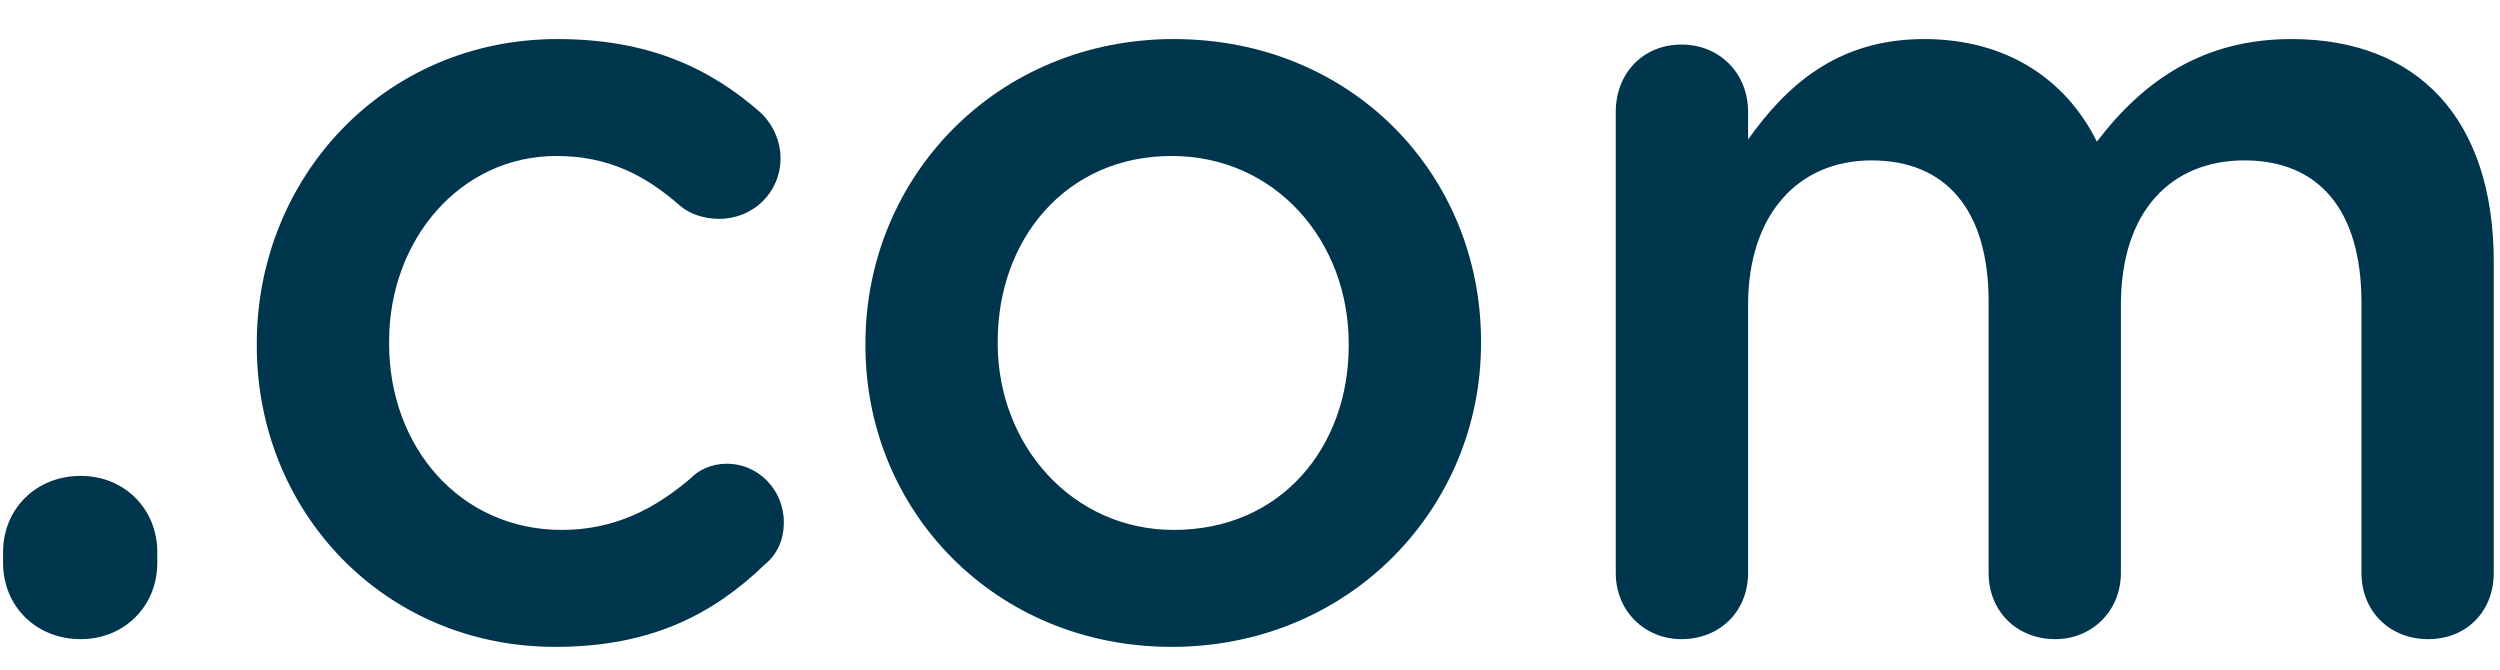 <svg width="56" height="15" viewBox="0 0 56 15" fill="none" xmlns="http://www.w3.org/2000/svg">
<g id=".com">
<path id="Vector" d="M36.193 12.834V2.506C36.193 1.641 36.805 0.998 37.663 0.998C38.52 0.998 39.157 1.641 39.157 2.506V3.123C39.989 1.962 41.116 0.875 43.1 0.875C44.961 0.875 46.284 1.789 46.97 3.173C48.023 1.789 49.37 0.875 51.329 0.875C54.17 0.875 55.86 2.679 55.86 5.866V12.834C55.86 13.699 55.248 14.317 54.391 14.317C53.534 14.317 52.897 13.699 52.897 12.834V6.78C52.897 4.705 51.942 3.593 50.276 3.593C48.635 3.593 47.508 4.729 47.508 6.83V12.834C47.508 13.699 46.847 14.317 46.039 14.317C45.182 14.317 44.545 13.699 44.545 12.834V6.756C44.545 4.705 43.59 3.593 41.924 3.593C40.259 3.593 39.157 4.828 39.157 6.83V12.834C39.157 13.699 38.52 14.317 37.663 14.317C36.854 14.317 36.193 13.699 36.193 12.834Z" fill="#00364D"/>
<path id="Vector_2" d="M26.244 14.49C22.3 14.49 19.386 11.45 19.386 7.744V7.695C19.386 3.963 22.325 0.875 26.293 0.875C30.285 0.875 33.175 3.914 33.175 7.645V7.695C33.175 11.376 30.236 14.49 26.244 14.49ZM26.293 11.87C28.717 11.87 30.211 9.993 30.211 7.744V7.695C30.211 5.397 28.57 3.494 26.244 3.494C23.868 3.494 22.349 5.372 22.349 7.645V7.695C22.349 9.968 24.015 11.87 26.293 11.87Z" fill="#00364D"/>
<path id="Vector_3" d="M12.439 14.49C8.593 14.49 5.752 11.45 5.752 7.744V7.695C5.752 3.988 8.593 0.875 12.488 0.875C14.545 0.875 15.916 1.542 17.019 2.506C17.215 2.679 17.484 3.049 17.484 3.543C17.484 4.309 16.872 4.902 16.112 4.902C15.745 4.902 15.427 4.779 15.231 4.606C14.471 3.939 13.639 3.494 12.463 3.494C10.308 3.494 8.716 5.372 8.716 7.645V7.695C8.716 10.017 10.308 11.87 12.585 11.87C13.761 11.87 14.667 11.401 15.476 10.709C15.647 10.536 15.916 10.388 16.284 10.388C16.994 10.388 17.558 10.981 17.558 11.698C17.558 12.093 17.41 12.414 17.141 12.636C15.99 13.748 14.594 14.49 12.439 14.49Z" fill="#00364D"/>
<path id="Vector_4" d="M0.069 12.612V12.365C0.069 11.401 0.804 10.66 1.808 10.66C2.788 10.66 3.523 11.401 3.523 12.365V12.612C3.523 13.575 2.788 14.317 1.808 14.317C0.804 14.317 0.069 13.575 0.069 12.612Z" fill="#00364D"/>
</g>
</svg>
